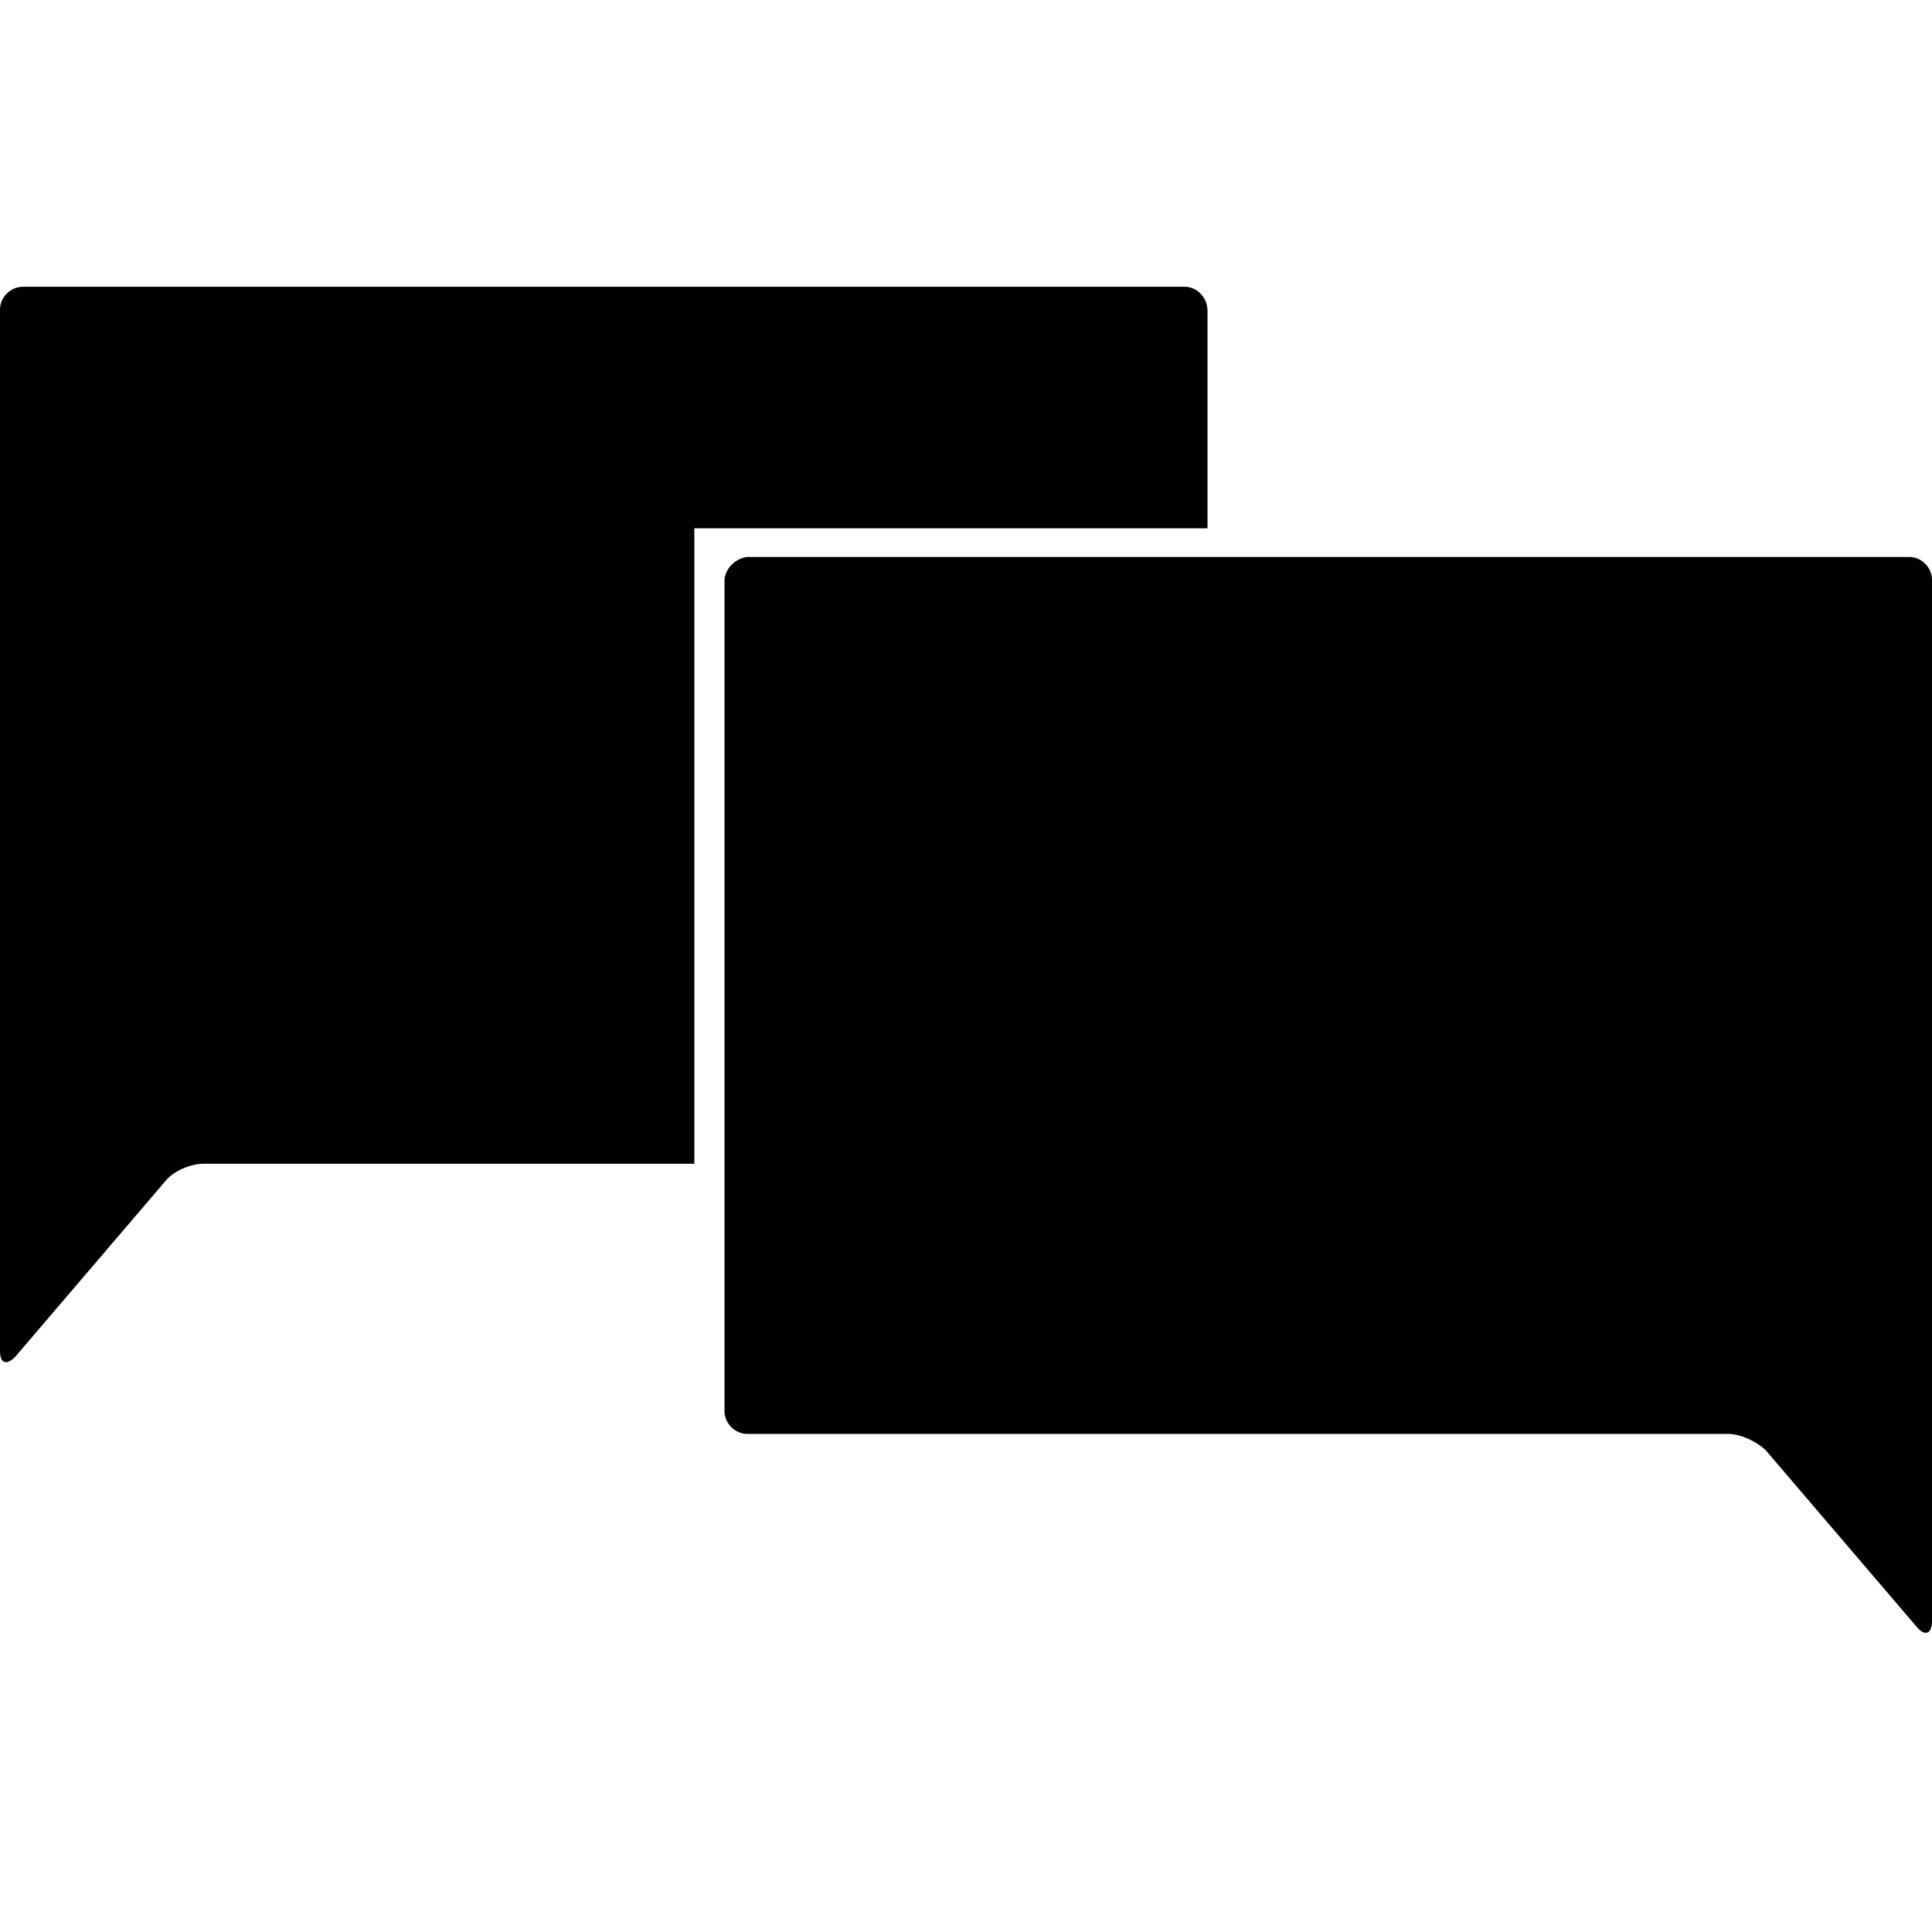 <svg version="1.1" xmlns="http://www.w3.org/2000/svg" data-icon="chat" width="128" height="128" class="iconic iconic-chat" viewBox="0 0 128 128">
  <g class="iconic-metadata">
    <title>Chat</title>
  </g>
  <defs>
    <clipPath id="iconic-size-lg-chat-clip-0">
      <path d="M46 72h-46v-72h83v16h-37z" />
    </clipPath>
    <clipPath id="iconic-size-md-chat-clip-0">
      <path d="M11 18.9h-11v-18.9h22v6h-11z" />
    </clipPath>
    <clipPath id="iconic-size-sm-chat-clip-0">
      <path d="M5 11h-5v-11h11v3h-6z" />
    </clipPath>
  </defs>
  <g data-width="128" data-height="90" class="iconic-container iconic-lg" display="inline" transform="translate(0 19)">
    <path d="M48 19.5v55c0 .8.7 1.5 1.5 1.5h65c.8 0 1.9.5 2.5 1.1l10 11.7c.5.6 1 .5 1-.4v-69c0-.8-.7-1.5-1.5-1.5h-77c-.8.1-1.5.8-1.5 1.6z" class="iconic-chat-bubble iconic-chat-bubble-front iconic-property-fill" />
    <path d="M0 1.5v69c0 .8.4 1 1 .4l10-11.7c.5-.6 1.6-1.1 2.5-1.1h65c.8 0 1.5-.7 1.5-1.5v-55c0-.9-.7-1.6-1.5-1.6h-77c-.8 0-1.5.7-1.5 1.5z" clip-path="url(#iconic-size-lg-chat-clip-0)" class="iconic-chat-bubble iconic-chat-bubble-back iconic-property-accent iconic-property-fill"
    />
  </g>
  <g data-width="32" data-height="26" class="iconic-container iconic-md" display="none" transform="scale(4) translate(0 3)">
    <path d="M12 7.5v14c0 .3.2.5.5.5h15c.3 0 .7.2.9.4l3.3 3.3c.2.2.4.1.4-.1v-18c-.1-.4-.3-.6-.6-.6h-19c-.3 0-.5.2-.5.5z" class="iconic-chat-bubble iconic-chat-bubble-front iconic-property-fill" />
    <path d="M0 .5v18c0 .3.2.3.4.1l3.3-3.3c.1-.1.5-.3.8-.3h15c.3 0 .5-.2.5-.5v-14c0-.3-.2-.5-.5-.5h-19c-.3 0-.5.2-.5.5z" clip-path="url(#iconic-size-md-chat-clip-0)" class="iconic-chat-bubble iconic-chat-bubble-back iconic-property-accent iconic-property-fill"
    />
  </g>
  <g data-width="16" data-height="15" class="iconic-container iconic-sm" display="none" transform="scale(8)">
    <path class="iconic-chat-bubble iconic-chat-bubble-front iconic-property-fill" d="M6 4v8h7l3 3v-11z" />
    <path clip-path="url(#iconic-size-sm-chat-clip-0)" class="iconic-chat-bubble iconic-chat-bubble-back iconic-property-accent iconic-property-fill" d="M0 0v11l3-3h7v-8z" />
  </g>
</svg>
